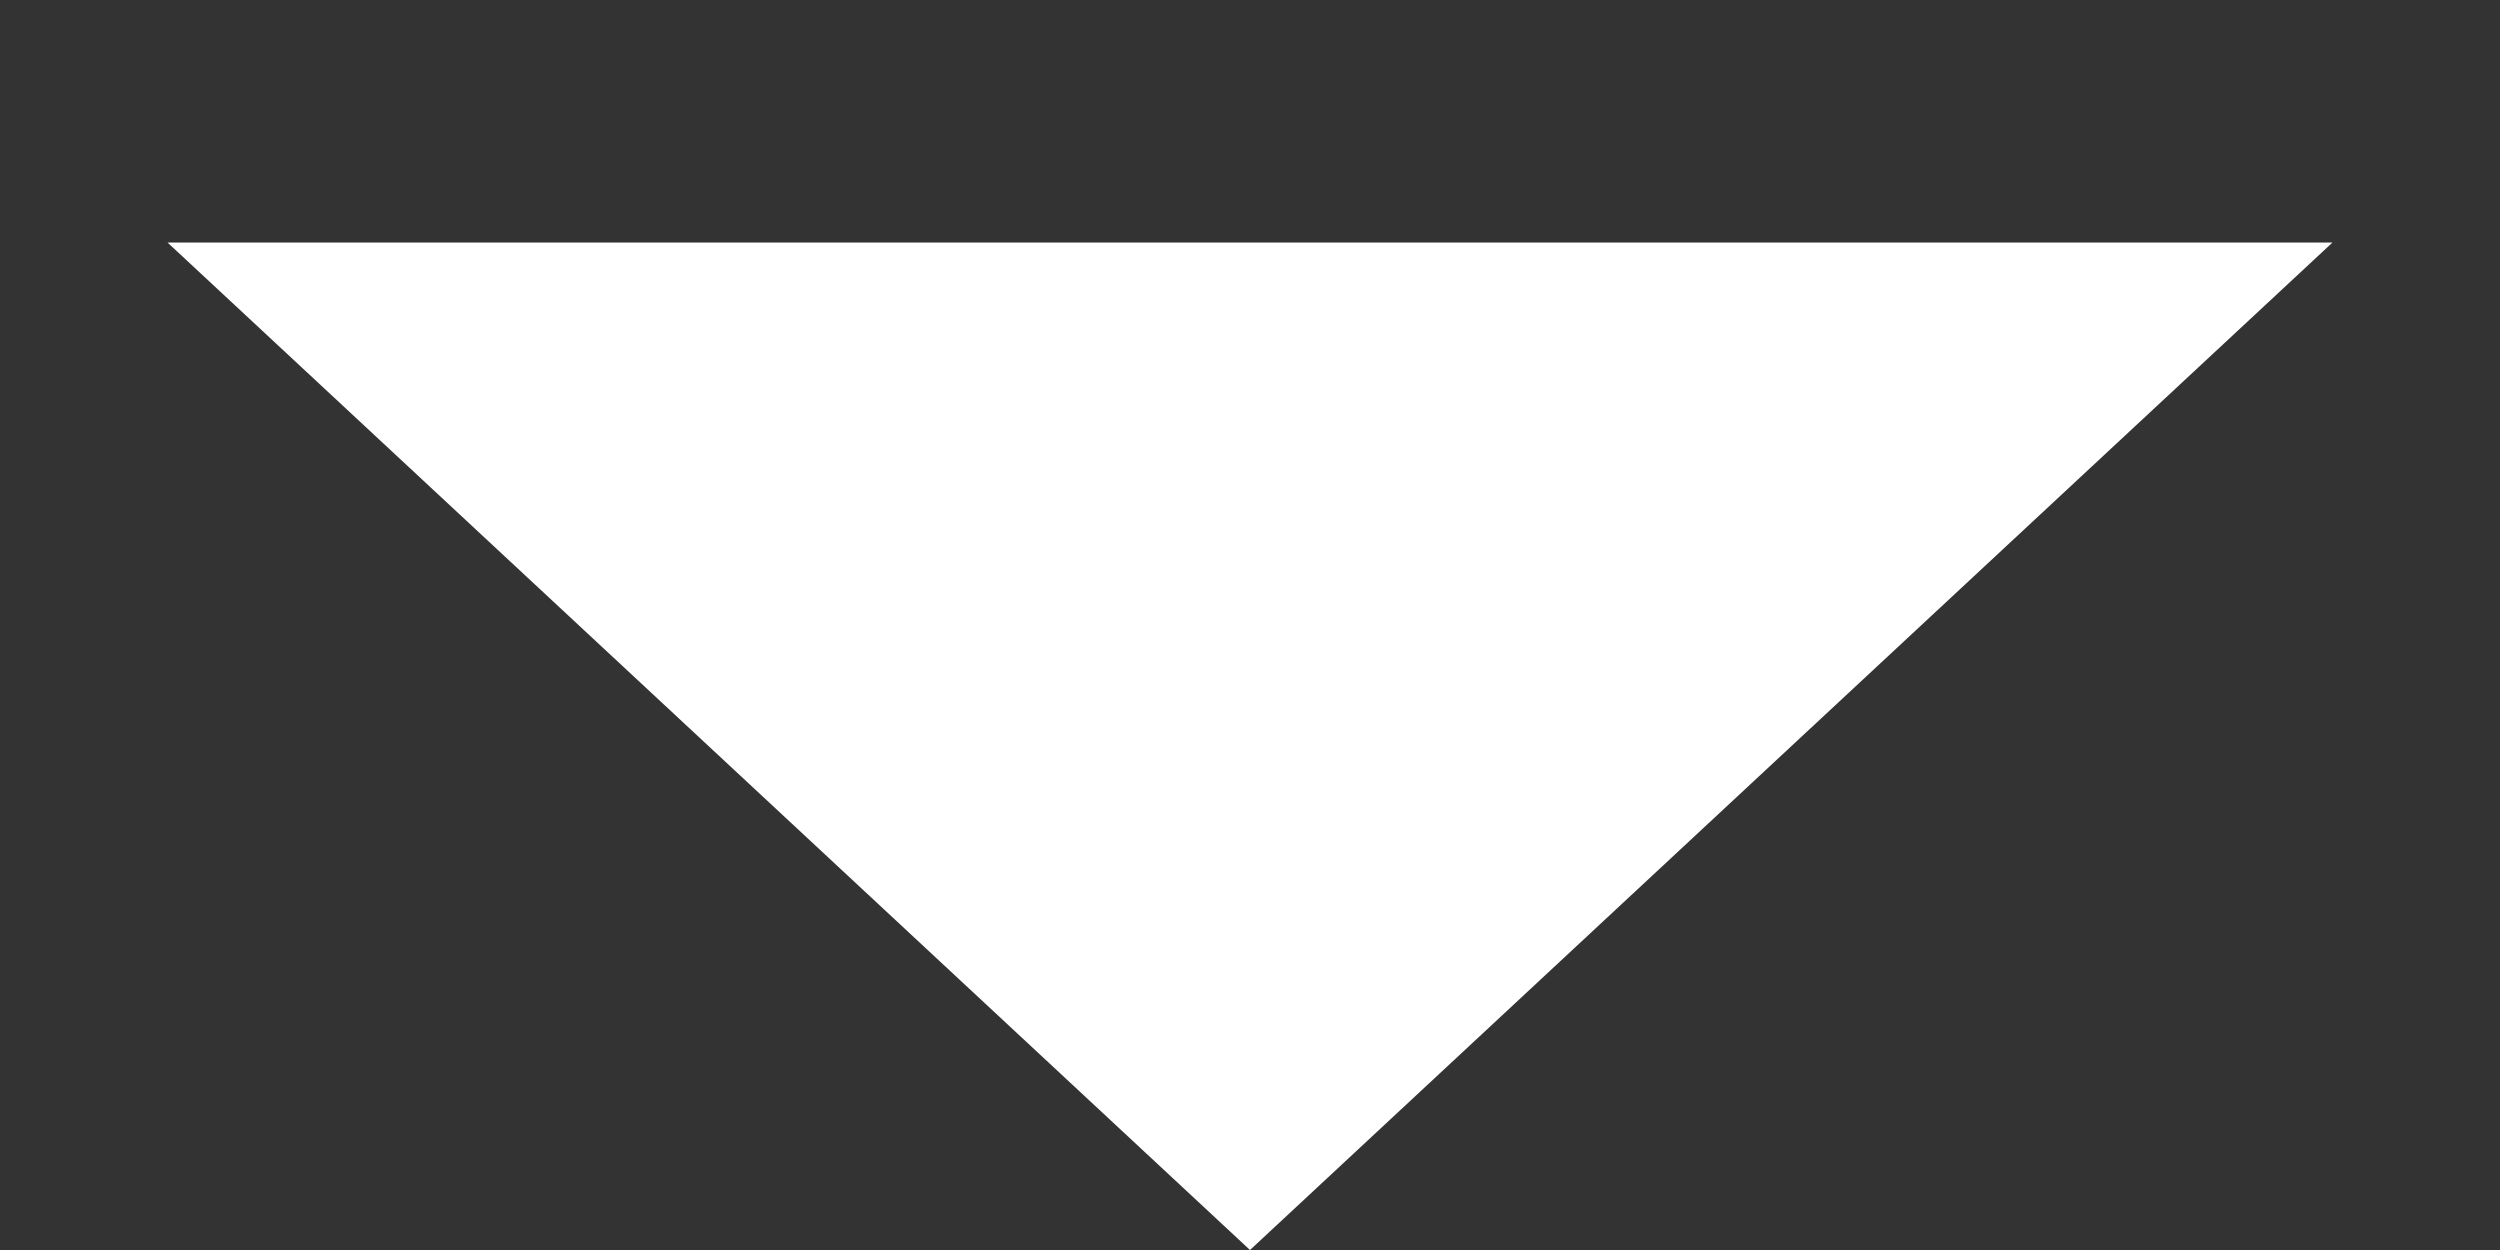 <?xml version="1.0" encoding="UTF-8"?> <svg xmlns="http://www.w3.org/2000/svg" width="10" height="5" viewBox="0 0 10 5" fill="none"><rect x="0" y="0" width="10" height="5" fill="#333333" stroke="none"/> <path d="M5 5L0.67 0.97L9.33 0.97L5 5Z" fill="white"></path> </svg> 